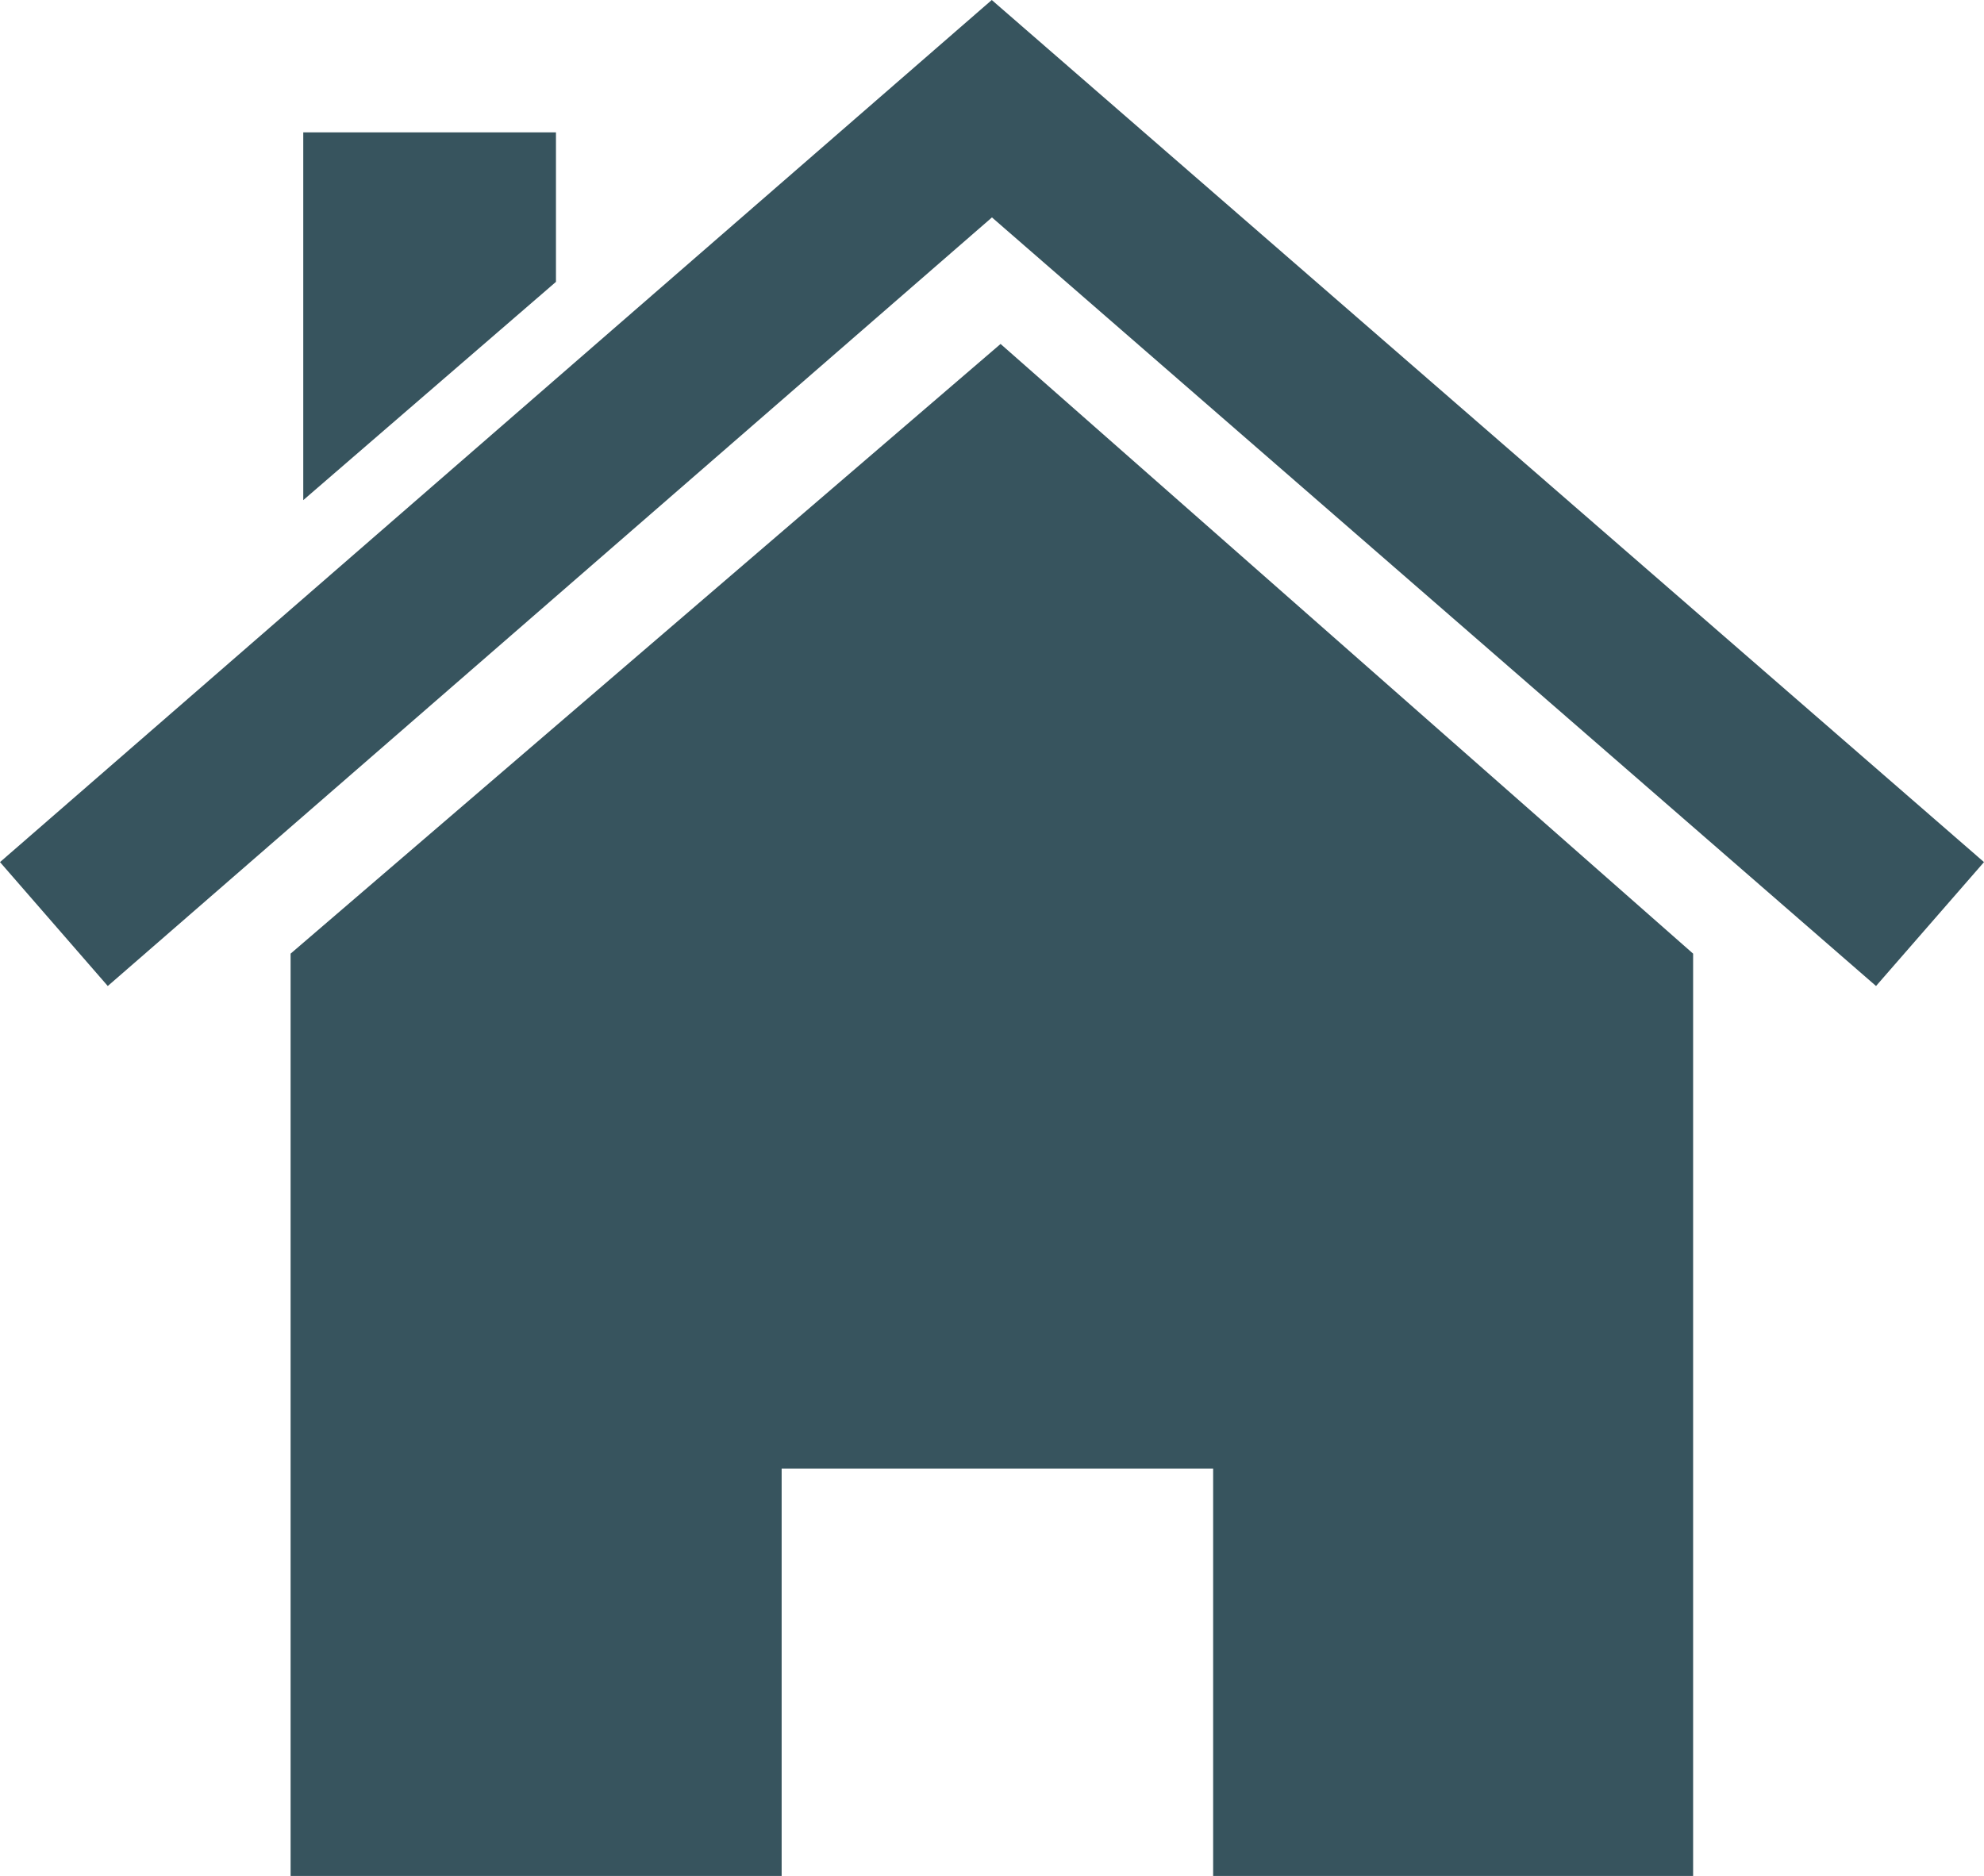 <svg xmlns="http://www.w3.org/2000/svg" width="21.151" height="20" viewBox="0 0 21.151 20">
  <g id="グループ_393" data-name="グループ 393" transform="translate(-875 -1422.525)">
    <path id="パス_170" data-name="パス 170" d="M0-38.757l7.569-6.5,7.383,6.5v9.833H9.835v-4.343h-4.6v4.343H0Z" transform="translate(878.098 1471.449)" fill="#37545e"/>
    <path id="合体_1" data-name="合体 1" d="M10.575,2.318,1.149,10.512,0,9.191,10.573,0l0,0,0,0L21.151,9.191,20,10.512Z" transform="translate(875 1422.525)" fill="#37545e"/>
    <path id="パス_171" data-name="パス 171" d="M0,4H2.694V5.594L0,7.921Z" transform="translate(878.233 1419.936)" fill="#37545e"/>
  </g>
</svg>
